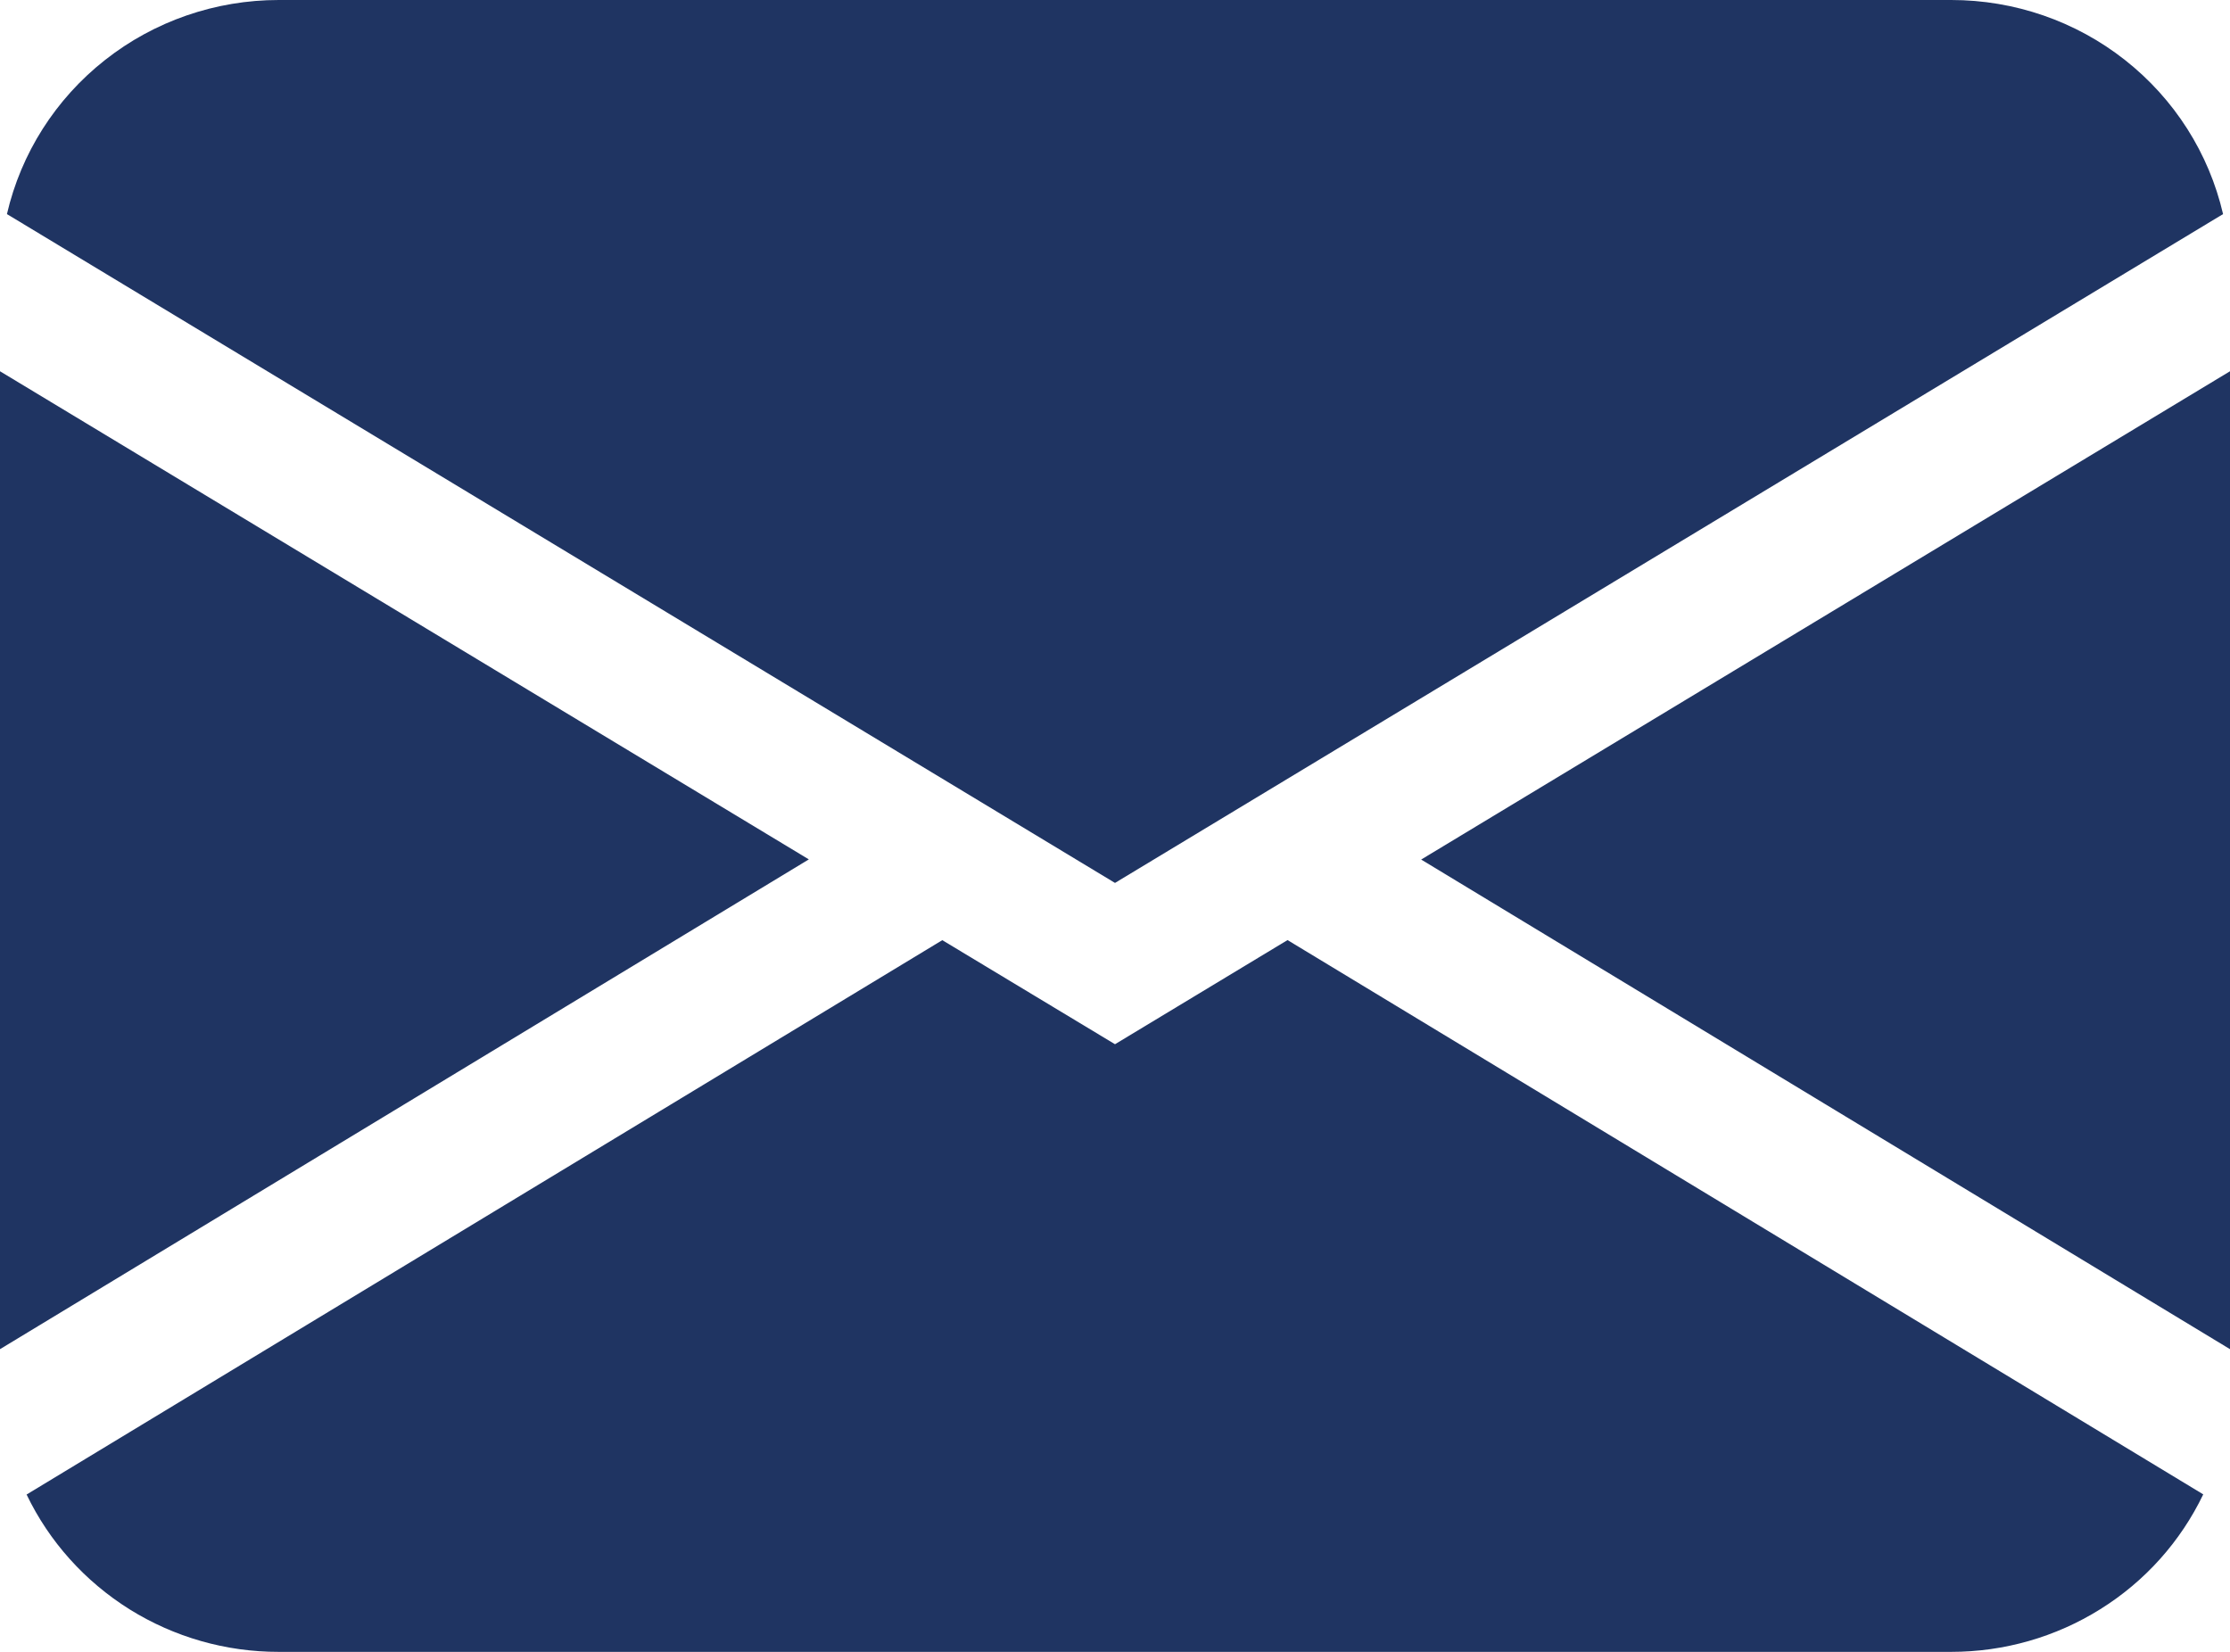 <svg width="27" height="20" viewBox="0 0 27 20" fill="none" xmlns="http://www.w3.org/2000/svg">
<path d="M0.084 2.592C0.255 1.855 0.673 1.198 1.271 0.727C1.868 0.256 2.61 -5.0824e-05 3.375 7.5569e-09H23.625C24.39 -5.0824e-05 25.132 0.256 25.729 0.727C26.327 1.198 26.745 1.855 26.916 2.592L13.5 10.69L0.084 2.592ZM0 4.495V16.335L9.793 10.405L0 4.495ZM11.409 11.383L0.322 18.095C0.596 18.666 1.029 19.147 1.569 19.485C2.109 19.822 2.736 20.001 3.375 20H23.625C24.264 20 24.89 19.821 25.43 19.483C25.971 19.146 26.402 18.664 26.676 18.093L15.589 11.382L13.5 12.643L11.409 11.383ZM17.207 10.407L27 16.335V4.495L17.207 10.407Z" fill="#1F3462"/>
</svg>
